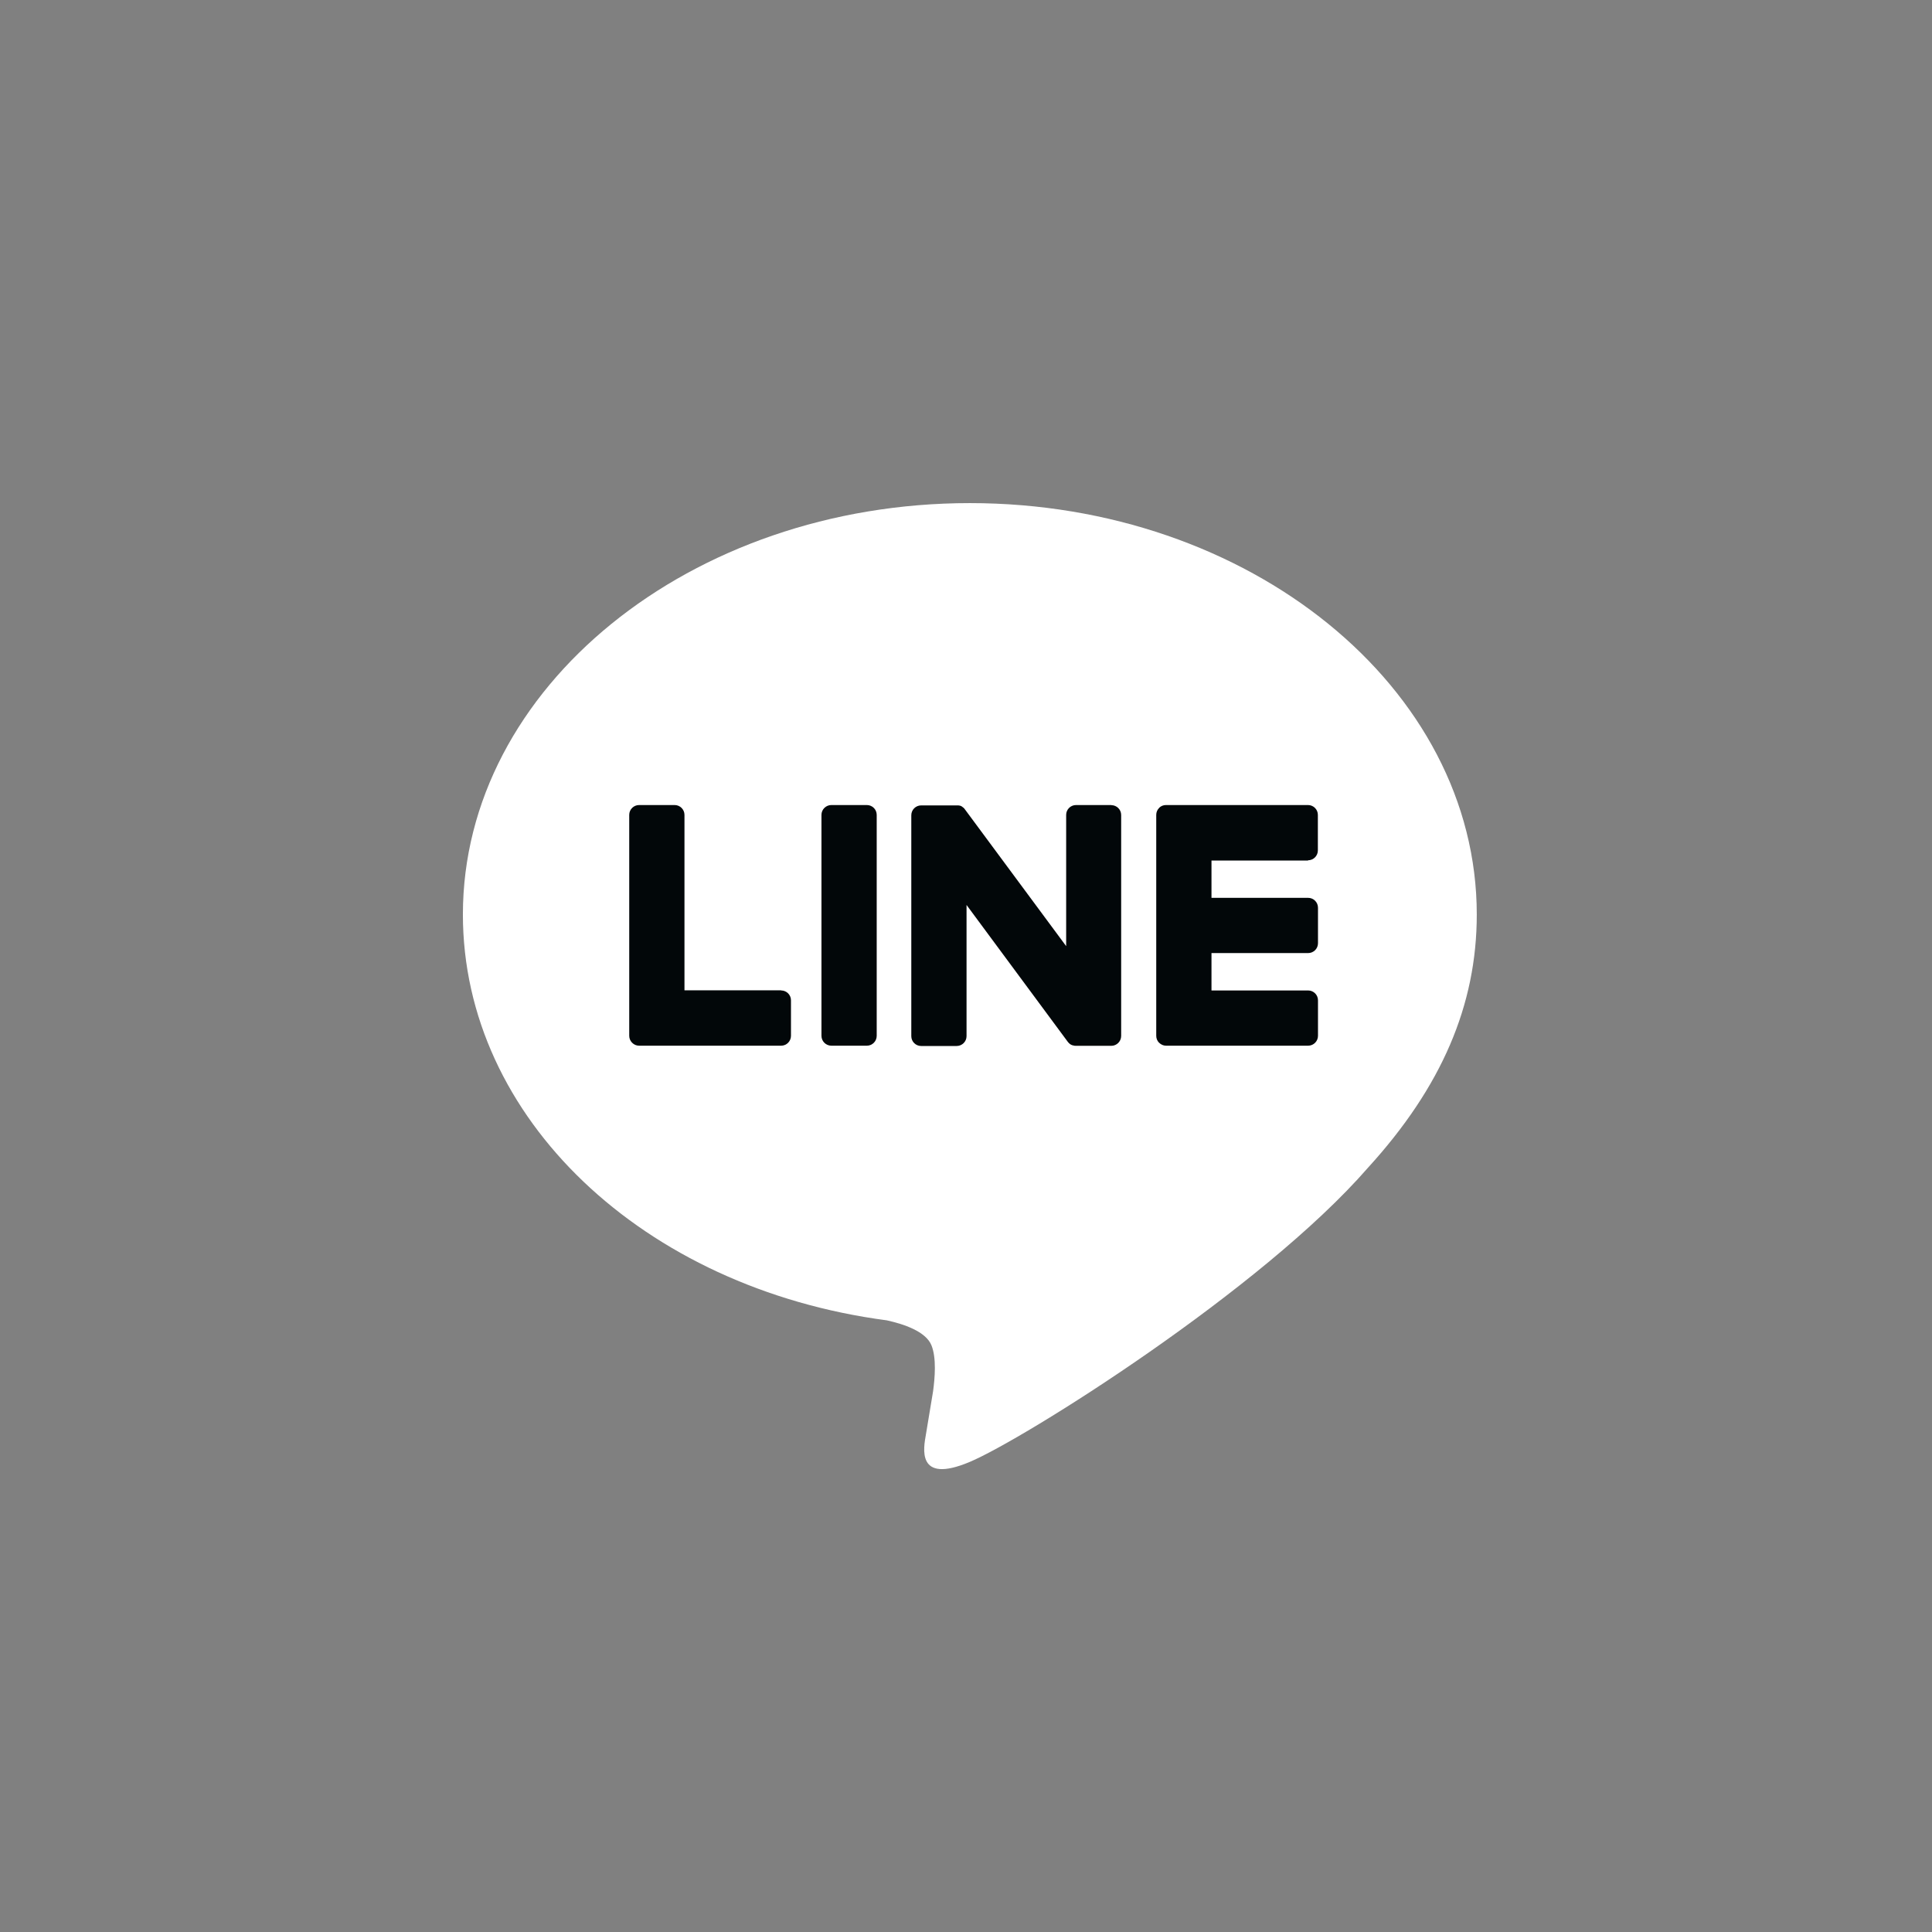 <svg width="32" height="32" viewBox="0 0 32 32" fill="none" xmlns="http://www.w3.org/2000/svg">
<rect x="0" y="0" width="32" height="32" fill="#808080" stroke="none"/>
<path d="M24.46 15.147C24.46 11.39 20.694 8.333 16.064 8.333C11.435 8.333 7.667 11.39 7.667 15.147C7.667 18.516 10.653 21.337 14.688 21.869C14.961 21.929 15.334 22.05 15.428 22.283C15.513 22.494 15.484 22.826 15.455 23.042C15.455 23.042 15.357 23.634 15.336 23.76C15.3 23.972 15.167 24.591 16.062 24.214C16.958 23.837 20.897 21.366 22.66 19.339C23.876 18.005 24.46 16.65 24.46 15.147Z" fill="white"/>
<path d="M14.358 13.334H13.77C13.68 13.334 13.606 13.407 13.606 13.497V17.156C13.606 17.247 13.68 17.32 13.77 17.32H14.358C14.448 17.32 14.521 17.247 14.521 17.156V13.497C14.521 13.407 14.448 13.334 14.358 13.334Z" fill="#020709"/>
<path d="M18.411 13.334H17.823C17.732 13.334 17.659 13.407 17.659 13.497V15.671L15.983 13.407C15.983 13.407 15.976 13.396 15.97 13.39C15.966 13.386 15.964 13.382 15.96 13.38C15.96 13.38 15.959 13.38 15.957 13.378C15.955 13.376 15.951 13.372 15.947 13.37C15.947 13.37 15.945 13.369 15.943 13.367C15.941 13.365 15.937 13.363 15.935 13.361C15.935 13.361 15.932 13.359 15.93 13.357C15.926 13.357 15.924 13.353 15.92 13.351C15.92 13.351 15.916 13.351 15.914 13.349C15.911 13.349 15.909 13.347 15.905 13.345C15.905 13.345 15.901 13.345 15.899 13.345C15.895 13.345 15.893 13.344 15.889 13.342C15.889 13.342 15.886 13.342 15.884 13.342C15.88 13.342 15.878 13.342 15.874 13.34C15.872 13.34 15.87 13.34 15.866 13.34C15.864 13.34 15.861 13.34 15.859 13.34C15.857 13.34 15.853 13.34 15.851 13.34C15.849 13.34 15.847 13.34 15.845 13.34H15.257C15.167 13.34 15.094 13.413 15.094 13.503V17.162C15.094 17.252 15.167 17.325 15.257 17.325H15.845C15.935 17.325 16.009 17.252 16.009 17.162V14.989L17.686 17.256C17.698 17.272 17.711 17.285 17.728 17.297C17.732 17.299 17.734 17.3 17.738 17.302C17.738 17.302 17.742 17.302 17.742 17.304C17.744 17.304 17.748 17.306 17.75 17.308C17.752 17.308 17.755 17.31 17.757 17.312C17.757 17.312 17.761 17.312 17.763 17.312C17.767 17.312 17.771 17.314 17.774 17.316C17.774 17.316 17.774 17.316 17.776 17.316C17.79 17.32 17.803 17.322 17.819 17.322H18.407C18.497 17.322 18.57 17.248 18.57 17.158V13.499C18.57 13.409 18.497 13.336 18.407 13.336" fill="#020709"/>
<path d="M12.938 16.403H11.337V13.497C11.337 13.407 11.264 13.334 11.174 13.334H10.586C10.495 13.334 10.422 13.407 10.422 13.497V17.156C10.422 17.201 10.44 17.241 10.469 17.27C10.469 17.27 10.469 17.27 10.47 17.272C10.47 17.272 10.47 17.272 10.472 17.273C10.501 17.302 10.541 17.32 10.586 17.32H12.938C13.028 17.32 13.101 17.247 13.101 17.156V16.568C13.101 16.478 13.028 16.405 12.938 16.405" fill="#020709"/>
<path d="M21.665 14.249C21.755 14.249 21.828 14.176 21.828 14.085V13.497C21.828 13.407 21.755 13.334 21.665 13.334H19.312C19.268 13.334 19.228 13.351 19.199 13.38C19.199 13.38 19.199 13.382 19.197 13.384C19.168 13.413 19.151 13.453 19.151 13.497V17.156C19.151 17.201 19.168 17.241 19.197 17.27C19.197 17.27 19.197 17.27 19.199 17.272C19.199 17.272 19.199 17.272 19.201 17.273C19.23 17.302 19.27 17.32 19.314 17.32H21.666C21.757 17.32 21.83 17.247 21.83 17.156V16.568C21.83 16.478 21.757 16.405 21.666 16.405H20.066V15.786H21.666C21.757 15.786 21.83 15.713 21.83 15.623V15.035C21.83 14.944 21.757 14.871 21.666 14.871H20.066V14.253H21.666L21.665 14.249Z" fill="#020709"/>
</svg>

